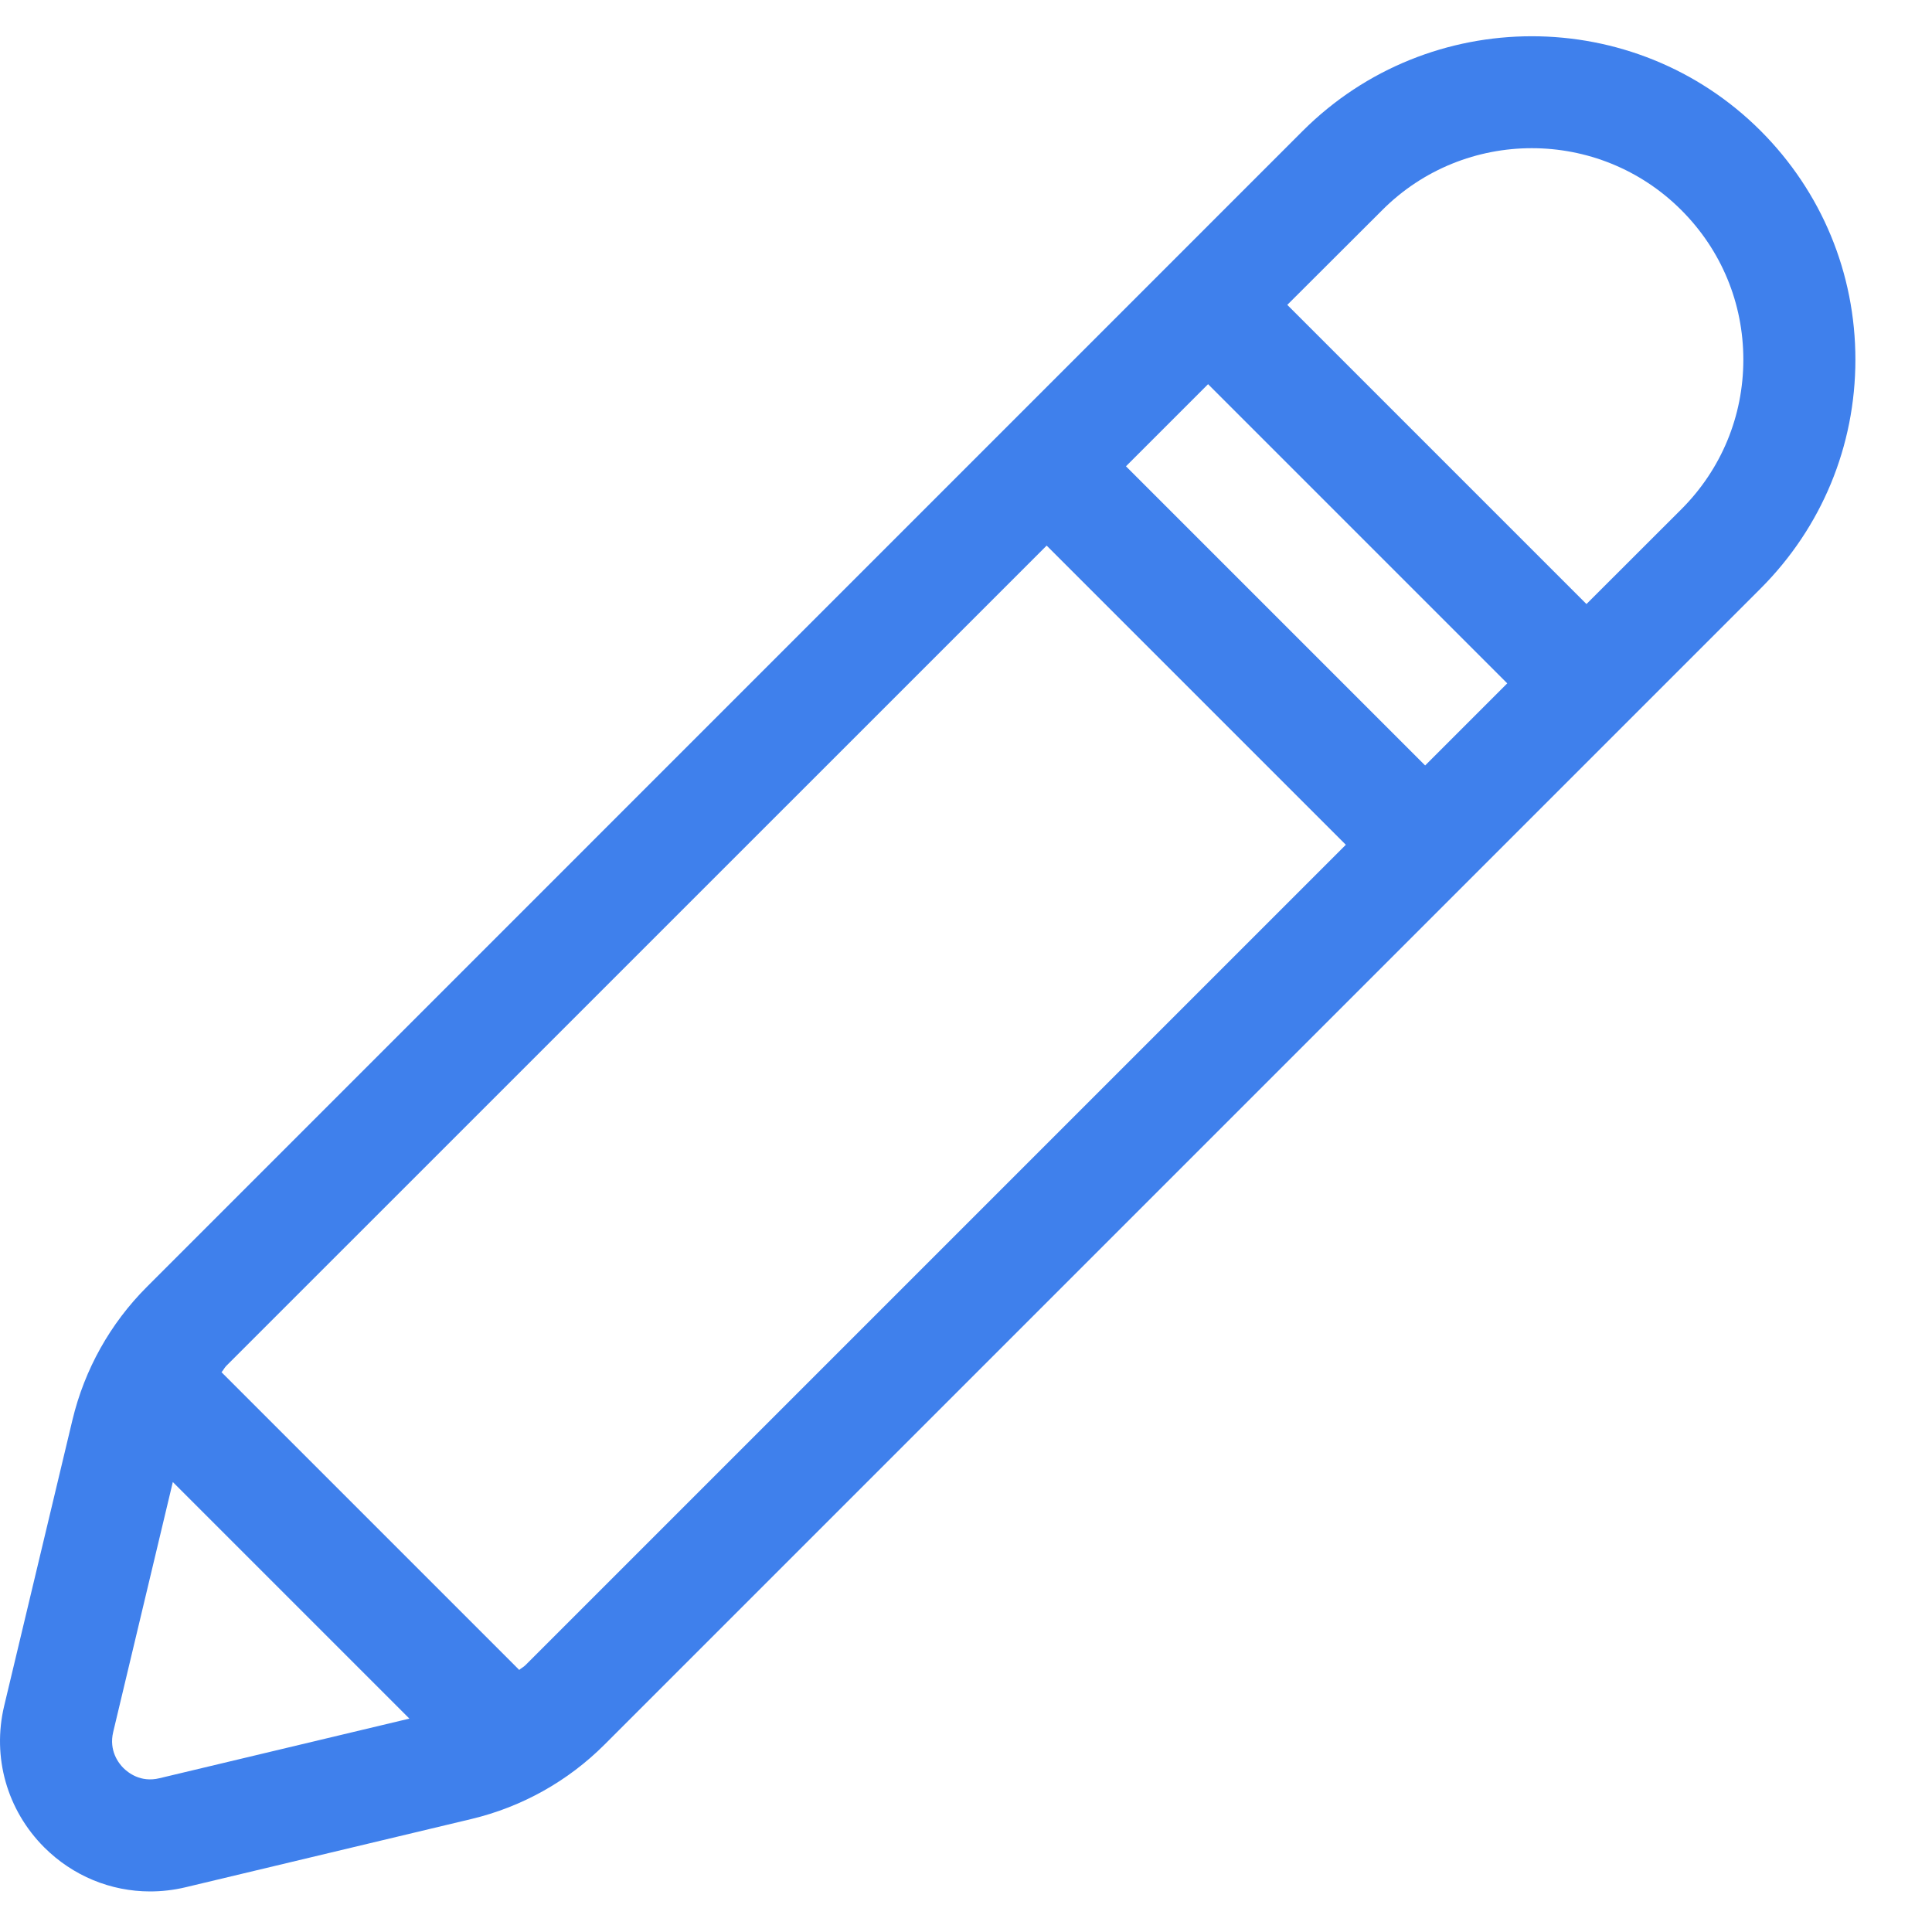 <svg width="20" height="20" viewBox="0 0 20 20" fill="none" xmlns="http://www.w3.org/2000/svg">
<path d="M18.226 1.354C16.92 0.049 14.795 0.049 13.487 1.354L1.52 13.322C1.141 13.701 0.875 14.177 0.75 14.699L0.043 17.66C-0.083 18.19 0.072 18.737 0.457 19.123C0.754 19.42 1.147 19.58 1.554 19.58C1.675 19.58 1.798 19.566 1.92 19.537L4.881 18.83C5.403 18.705 5.879 18.439 6.258 18.06L18.226 6.092C18.858 5.459 19.207 4.618 19.207 3.723C19.207 2.828 18.858 1.987 18.226 1.354ZM14.753 7.924L11.656 4.827L12.506 3.977L15.603 7.074L14.753 7.924ZM1.651 18.408C1.454 18.456 1.325 18.349 1.277 18.302C1.23 18.255 1.125 18.124 1.172 17.929L1.789 15.342L4.238 17.791L1.651 18.408ZM5.438 17.239C5.419 17.258 5.394 17.269 5.375 17.287L2.293 14.205C2.311 14.186 2.322 14.161 2.34 14.142L10.835 5.648L13.932 8.745L5.438 17.239ZM17.405 5.272L16.423 6.253L13.326 3.156L14.309 2.175C14.735 1.748 15.296 1.534 15.857 1.534C16.418 1.534 16.978 1.748 17.405 2.175C17.819 2.589 18.047 3.138 18.047 3.723C18.047 4.308 17.819 4.858 17.405 5.272Z" fill="#3F80EC"/>
</svg>
